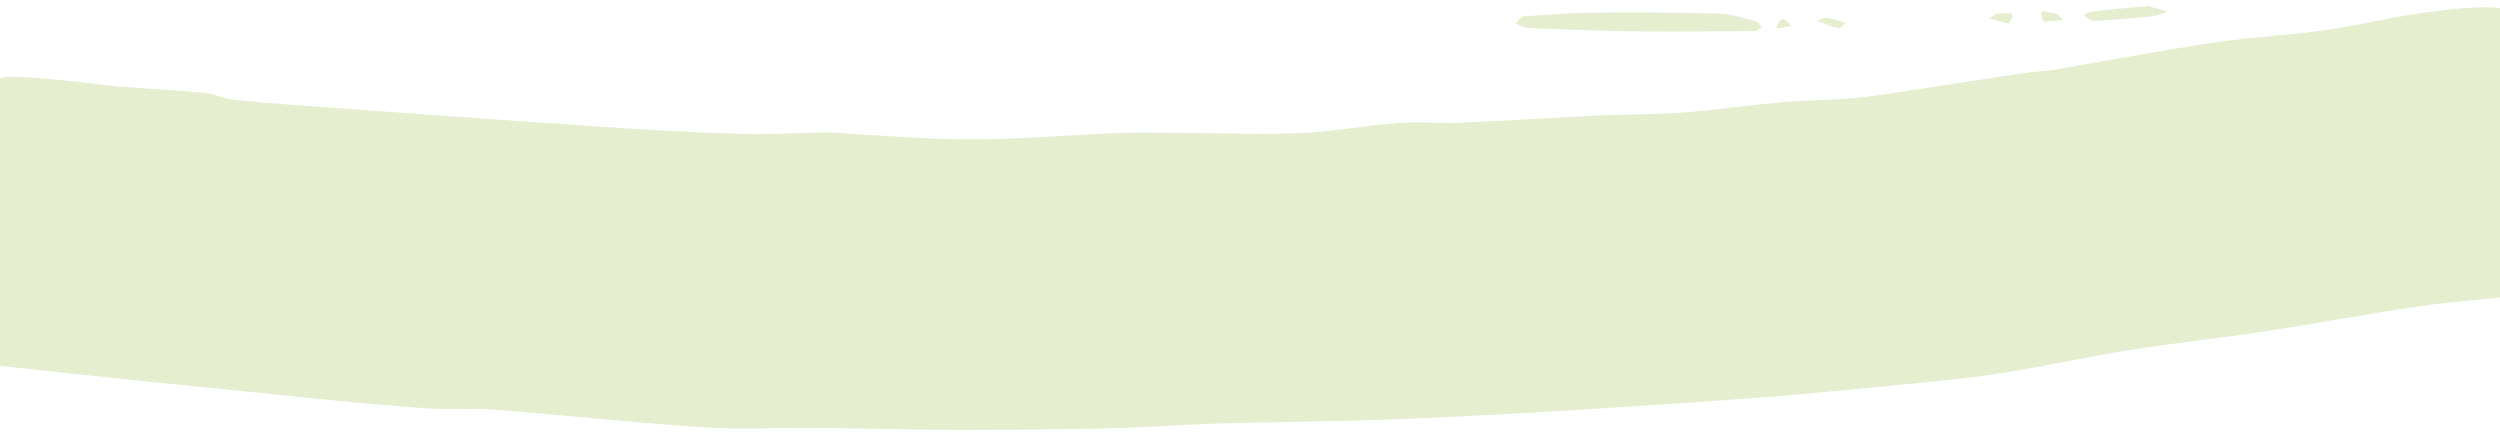 <?xml version="1.0" encoding="UTF-8"?>
<svg width="375px" height="65px" viewBox="0 0 375 65" version="1.1" xmlns="http://www.w3.org/2000/svg" xmlns:xlink="http://www.w3.org/1999/xlink">
    <title>oben</title>
    <g id="Page-1" stroke="none" stroke-width="1" fill="none" fill-rule="evenodd">
        <g id="Startseite---mobile---aufgeklappt" transform="translate(0, -4417)" fill="#E5EECF">
            <g id="Stacked-Group" transform="translate(-12, 593)">
                <g id="Angebote-2" transform="translate(0, 3792)">
                    <path d="M336.44,17.059 C353.317,17.275 370.195,17.504 387.07,17.88 C388.062,17.901 389.146,19.056 389.999,20.028 C391.37,21.593 392.483,23.646 393.887,25.132 C396.086,27.458 396.499,29.605 395.449,33.17 C394.741,35.576 394.447,38.229 393.865,40.722 C392.326,47.311 390.852,53.946 389.02,60.363 C388.766,61.251 386.634,61.193 385.363,61.261 C382.847,61.396 380.325,61.341 377.806,61.312 C375.678,61.287 373.549,61.123 371.421,61.135 C366.894,61.159 362.367,61.31 357.84,61.292 C356.552,61.287 355.267,60.726 353.978,60.687 C350.879,60.592 347.777,60.616 344.678,60.663 C329.394,60.894 314.111,61.109 298.828,61.413 C291.648,61.556 284.466,61.772 277.29,62.178 C272.902,62.427 268.526,63.129 264.142,63.569 C262.926,63.691 261.7,63.571 260.479,63.619 C254.409,63.853 248.326,63.84 242.271,64.421 C235.033,65.115 227.822,66.361 220.595,67.29 C217.773,67.653 214.937,67.813 212.107,68.046 C206.022,68.546 199.922,68.81 193.855,69.596 C188.913,70.237 184.02,71.619 179.085,72.437 C176.105,72.931 173.081,72.856 170.09,73.246 C163.118,74.156 156.156,75.224 149.185,76.167 C145.065,76.723 140.927,77.017 136.817,77.695 C131.799,78.522 126.809,79.701 121.795,80.588 C118.279,81.21 114.732,81.47 111.22,82.127 C107.689,82.788 104.182,83.725 100.668,84.57 C95.963,85.7 91.261,86.868 86.555,87.998 C85.352,88.286 84.139,88.498 82.675,88.743 C79.731,89.483 77.047,90.25 74.354,90.955 C68.639,92.452 62.933,94.042 57.198,95.358 C52.126,96.522 47.003,97.217 41.933,98.395 C37.088,99.521 32.3,101.173 27.453,102.273 C23.457,103.181 19.406,104.095 15.391,103.992 C14.084,103.959 12.221,101.057 11.644,98.893 C10.11,93.145 9.252,87.03 7.904,81.167 C7.112,77.725 6.034,74.383 4.845,71.182 C2.913,65.982 4.319,62.308 8.809,61.405 C13.896,60.381 19.009,59.594 24.076,58.4 C31.802,56.579 39.49,54.422 47.21,52.549 C53.768,50.959 60.363,49.691 66.915,48.056 C73.178,46.494 79.392,44.514 85.656,42.959 C89.397,42.03 93.163,41.295 96.929,40.583 L100.158,39.975 L100.158,39.975 C106.965,38.689 113.775,37.426 120.594,36.283 C128.423,34.971 136.261,33.775 144.099,32.578 C150.808,31.553 157.52,30.558 164.235,29.626 C169.99,28.826 175.749,28.08 181.512,27.409 C188.377,26.61 195.25,25.973 202.113,25.161 C207.621,24.509 213.115,23.598 218.625,22.986 C226.17,22.147 233.721,21.41 241.275,20.764 C248.21,20.172 255.153,19.793 262.09,19.254 C267.751,18.815 273.405,17.976 279.067,17.852 C289.615,17.624 300.168,17.842 310.718,17.753 C313.804,17.727 316.888,17.146 319.974,17.081 C325.462,16.965 330.952,16.989 336.44,17.059 Z M78.238,97.479 C77.788,97.716 77.362,98.072 76.884,98.17 C74.271,98.705 71.646,99.178 68.657,99.672 C67.428,99.476 66.569,99.281 65.709,99.086 C66.466,98.787 67.199,98.363 67.985,98.212 C70.84,97.661 73.706,97.152 76.586,96.755 C77.094,96.684 77.685,97.222 78.238,97.479 Z M84.135,95.967 C85.032,97.634 84.41,97.636 83.673,97.497 L83.52,97.466 L83.52,97.466 L83.366,97.435 C83.084,97.378 82.815,97.331 82.633,97.376 C82.246,97.473 81.674,96.824 81.187,96.512 C82.047,96.33 82.907,96.148 84.135,95.967 Z M89.294,95.226 C90.522,95.407 91.382,95.589 92.243,95.771 C91.755,96.083 91.182,96.732 90.797,96.635 C90.615,96.589 90.345,96.637 90.064,96.694 L89.909,96.725 L89.909,96.725 L89.756,96.756 C89.019,96.896 88.396,96.894 89.294,95.226 Z M114.719,92.316 C115.844,92.48 116.934,92.87 118.039,93.174 C117.67,93.364 117.302,93.554 116.565,93.743 C115.336,93.56 114.477,93.375 113.617,93.192 C113.987,92.882 114.401,92.27 114.719,92.316 Z M161.401,88.337 C161.933,88.333 162.466,88.639 162.999,88.803 C162.602,89.214 162.253,89.919 161.802,89.992 C158.227,90.57 154.644,91.147 151.041,91.493 C144.892,92.085 138.733,92.597 132.567,92.948 C131.343,93.018 130.1,92.814 128.862,92.578 L127.934,92.399 C127.625,92.34 127.316,92.282 127.009,92.23 C126.686,92.175 126.433,91.707 126.147,91.43 C126.492,91.213 126.822,90.838 127.185,90.803 C132.605,90.275 138.027,89.75 143.455,89.311 C147.385,88.993 151.325,88.803 155.628,88.556 C157.799,88.474 159.599,88.351 161.401,88.337 Z M123.935,91.52 C123.931,92.014 123.642,92.751 123.156,92.92 C122.948,92.993 122.638,92.772 122.317,92.519 L122.076,92.327 C121.955,92.232 121.837,92.142 121.724,92.07 C122.338,91.886 122.953,91.704 123.935,91.52 Z" id="oben" transform="translate(200, 60.5) rotate(-175) translate(-200, -60.5) "></path>
                </g>
            </g>
        </g>
    </g>
</svg>